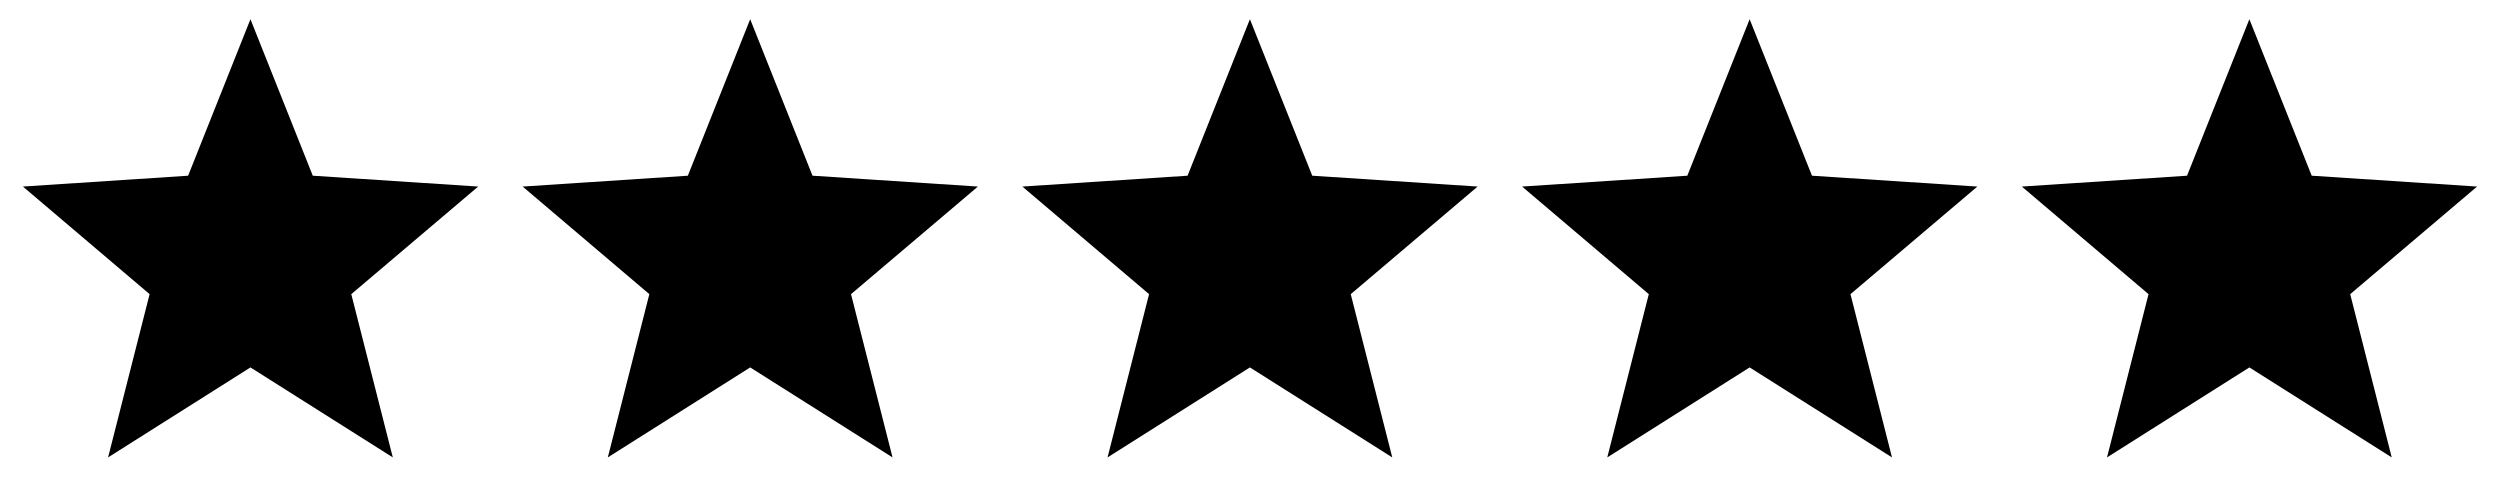 <svg version="1.2" xmlns="http://www.w3.org/2000/svg" viewBox="0 0 2808 537" width="1000" height="191">
	<title>star</title>
	<style>
		.s0 { fill: #000000 } 
	</style>
	<filter id="f0">
		<feFlood flood-color="#f7ad00" flood-opacity="1" />
		<feBlend mode="normal" in2="SourceGraphic"/>
		<feComposite in2="SourceAlpha" operator="in" />
	</filter>
	<g id="Dossier 1" filter="url(#f0)">
		<path fill-rule="evenodd" class="s0" d="m536 209.8l-186-12.2-70.1-176-70.1 176-185.8 12.2 142.5 121-46.7 183.6 160.1-101.2 160.1 101.2-46.7-183.6z"/>
		<path id="Layer copy 2" fill-rule="evenodd" class="s0" d="m1098 209.8l-186-12.2-70.1-176-70.1 176-185.8 12.2 142.5 121-46.7 183.6 160.1-101.2 160.1 101.2-46.7-183.6z"/>
		<path id="Layer copy" fill-rule="evenodd" class="s0" d="m1660 209.8l-186-12.2-70.1-176-70.1 176-185.8 12.2 142.5 121-46.7 183.6 160.1-101.2 160.1 101.2-46.7-183.6z"/>
		<path id="Layer copy 3" fill-rule="evenodd" class="s0" d="m2222 209.8l-186-12.2-70.1-176-70.1 176-185.8 12.2 142.5 121-46.7 183.6 160.1-101.2 160.1 101.2-46.7-183.6z"/>
		<path id="Layer copy 4" fill-rule="evenodd" class="s0" d="m2784 209.8l-186-12.2-70.1-176-70.1 176-185.8 12.2 142.5 121-46.7 183.6 160.1-101.2 160.1 101.2-46.7-183.6z"/>
	</g>
</svg>